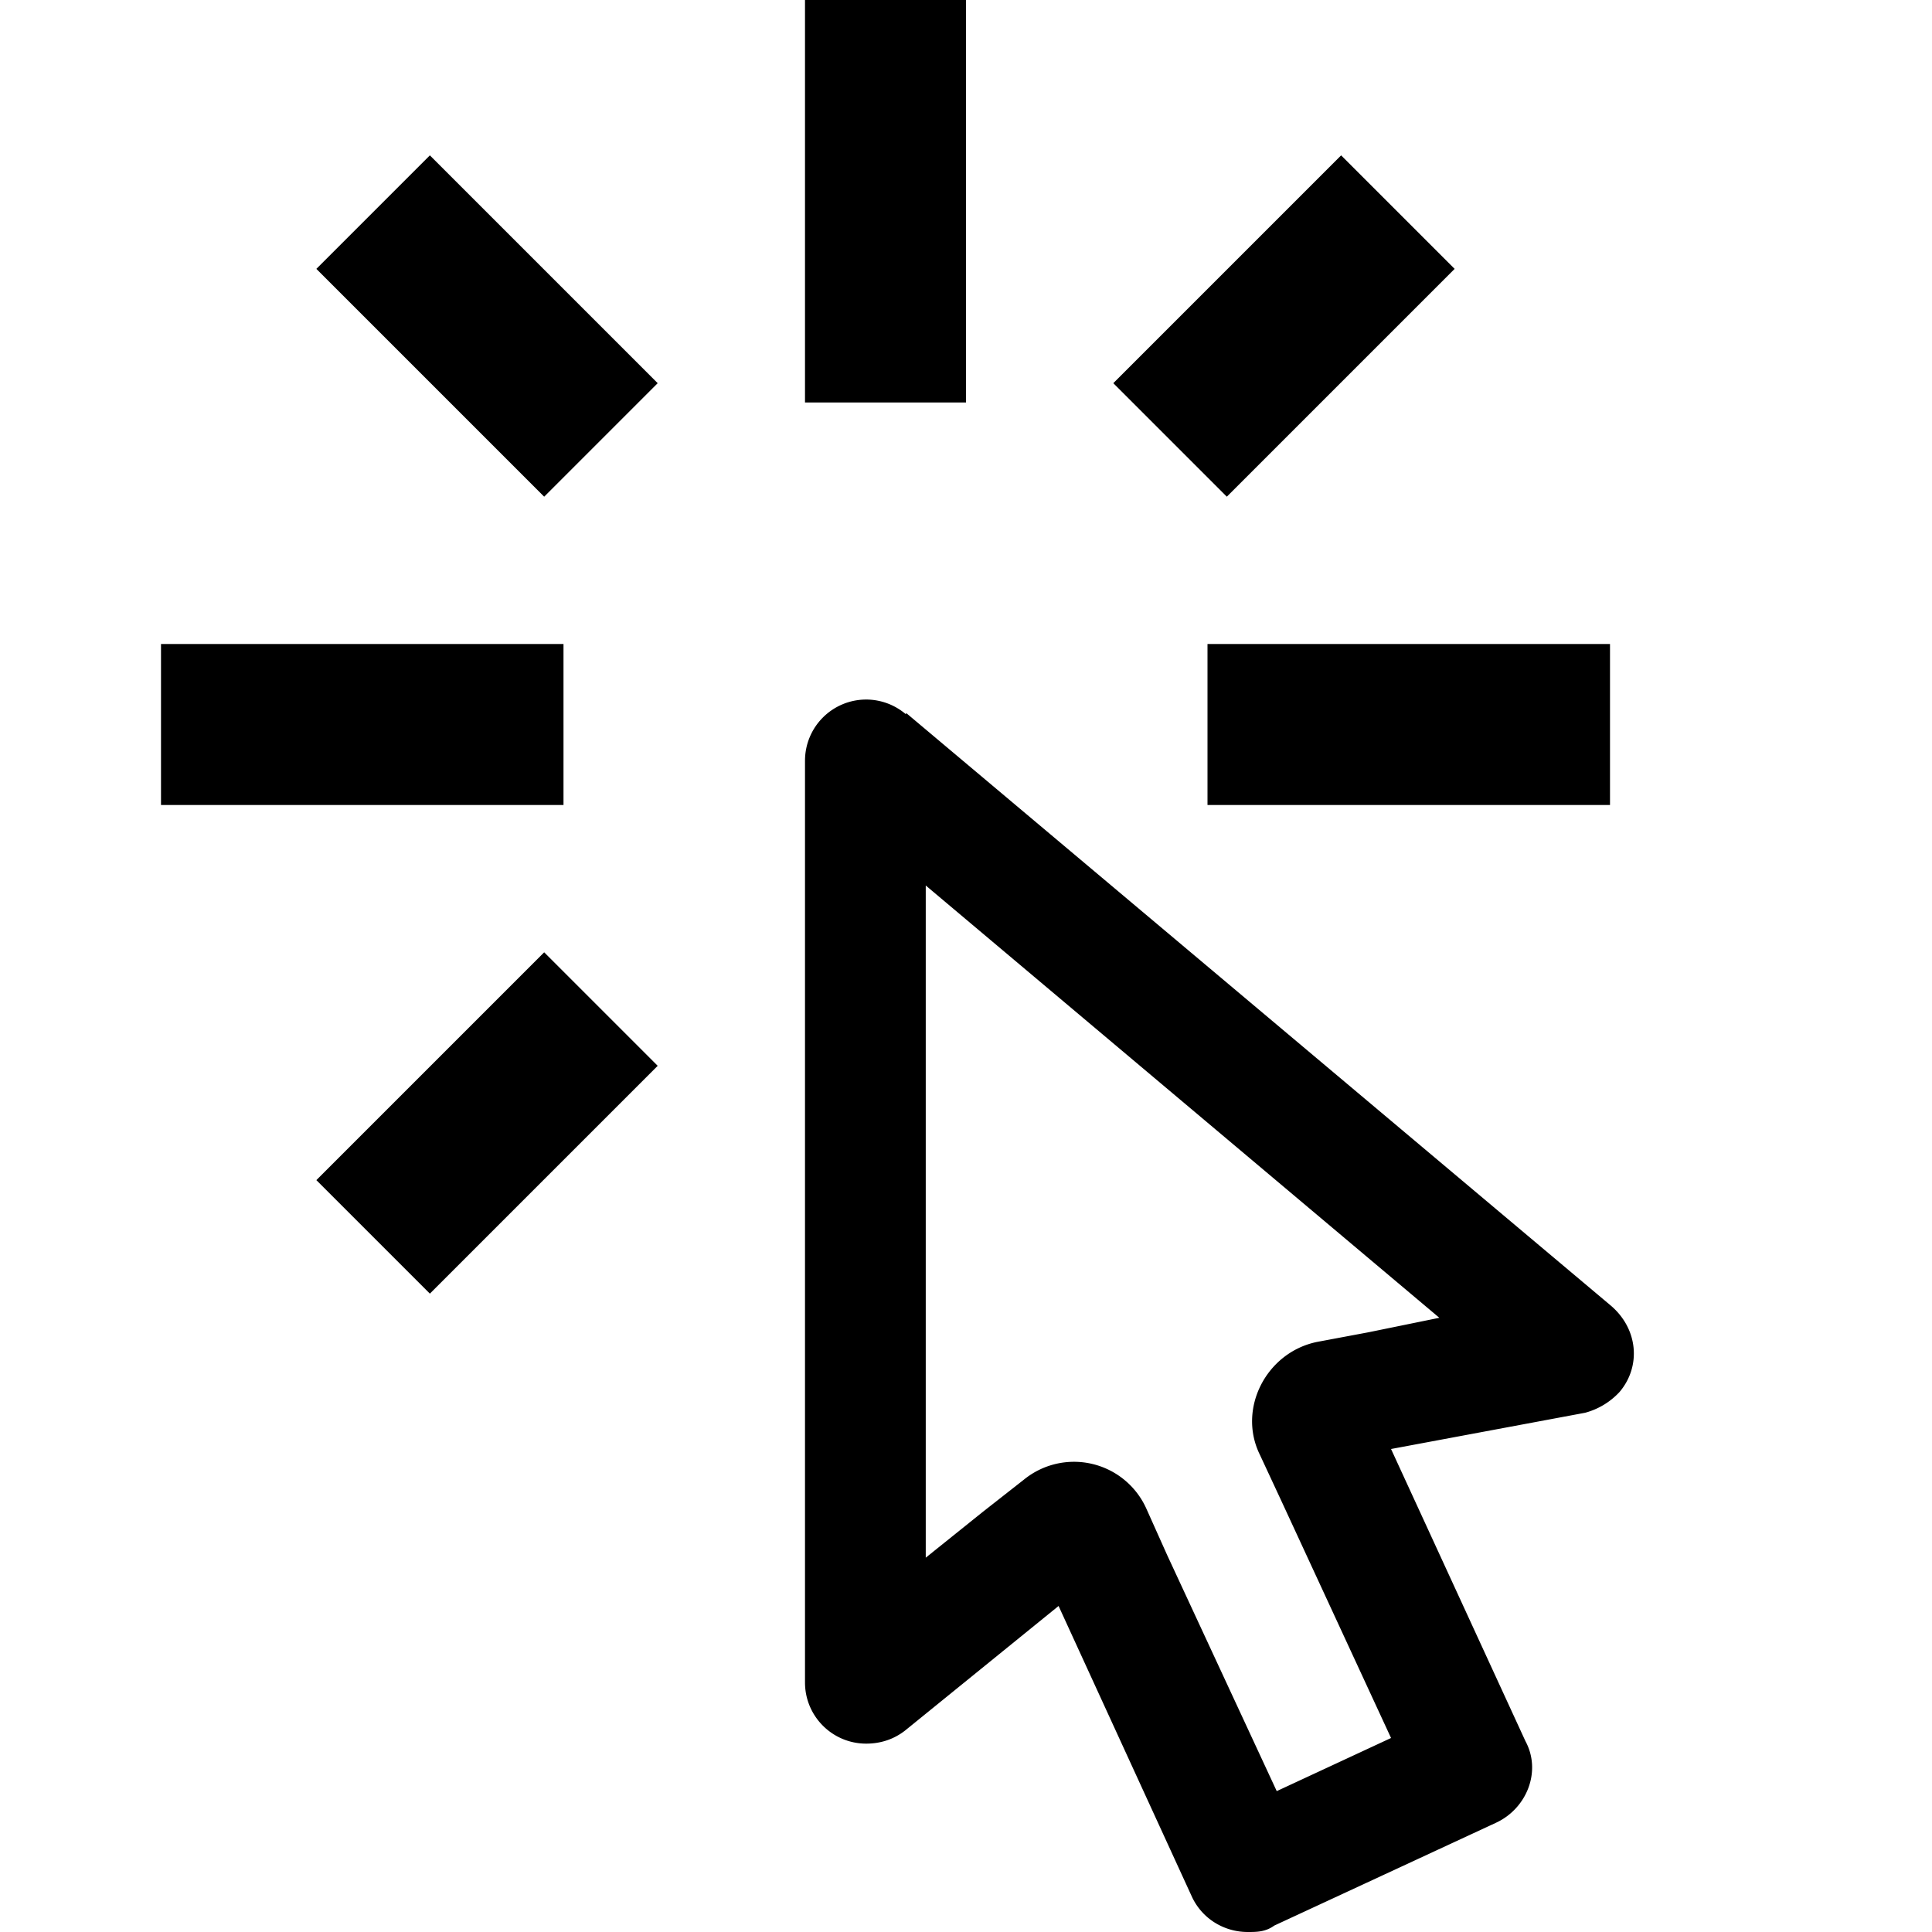 <svg xmlns="http://www.w3.org/2000/svg" width="32" height="32" viewBox="0 0 24 24"><path fill="#000000" d="m11.5 11l6.38 5.37l-.88.18l-.64.12c-.63.13-.99.83-.71 1.4l.27.58l1.36 2.94l-1.42.66l-1.36-2.93l-.26-.58a.985.985 0 0 0-1.52-.36l-.51.4l-.71.57zm-.74-2.31a.76.76 0 0 0-.76.76V20.9c0 .42.34.76.76.76c.19 0 .35-.06.48-.16l1.91-1.55l1.66 3.62c.13.27.4.43.69.43c.11 0 .22 0 .33-.08l2.76-1.28c.38-.18.56-.64.36-1.01L17.28 18l2.41-.45a.9.9 0 0 0 .43-.26c.27-.32.23-.79-.12-1.08l-8.74-7.35l-.01.01a.76.76 0 0 0-.49-.18M15 10V8h5v2zm-1.17-5.24l2.83-2.83l1.41 1.41l-2.83 2.83zM10 0h2v5h-2zM3.93 14.66l2.83-2.83l1.41 1.41l-2.83 2.83zm0-11.32l1.41-1.41l2.83 2.83l-1.41 1.41zM7 10H2V8h5z"/></svg>